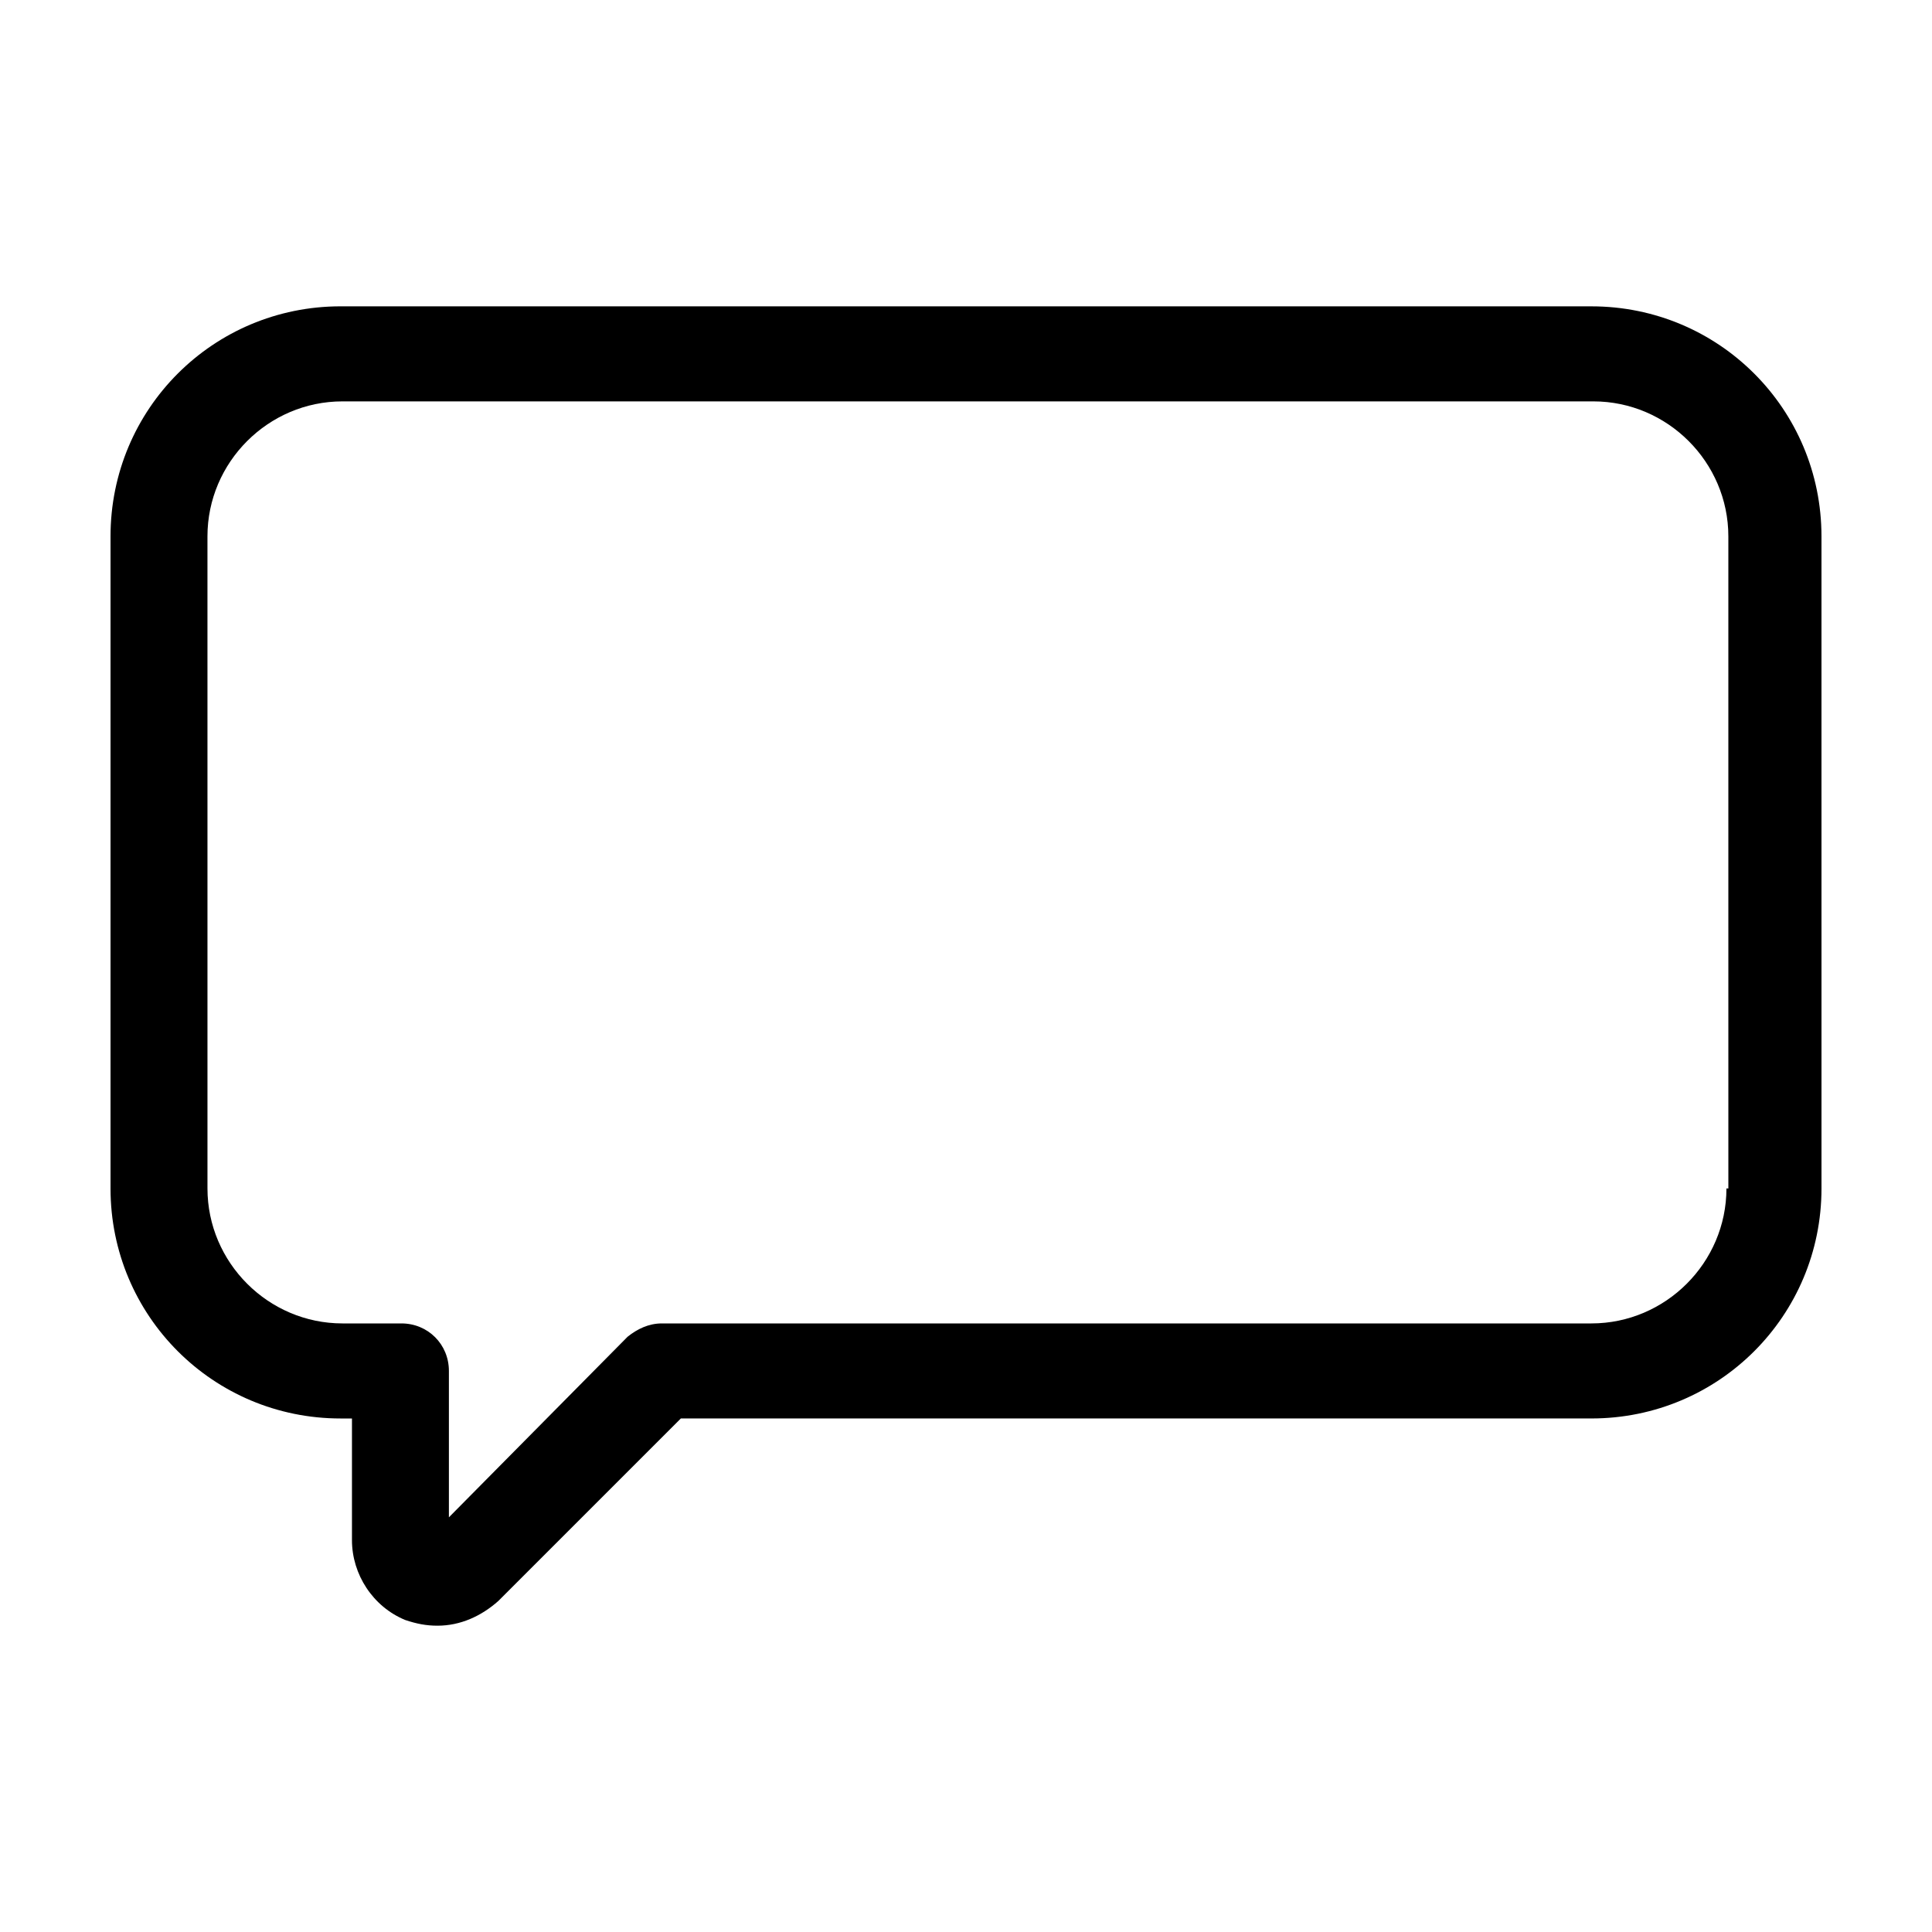 <?xml version="1.0" encoding="UTF-8"?>
<!-- Uploaded to: SVG Find, www.svgrepo.com, Generator: SVG Find Mixer Tools -->
<svg fill="#000000" width="800px" height="800px" version="1.1" viewBox="144 144 512 512" xmlns="http://www.w3.org/2000/svg">
 <path d="m565.75 225.18h-331.5c-33.758 0-60.961 27.207-60.961 60.961v172.81c0 33.754 27.207 60.961 60.961 60.961h3.023v32.242c0 9.07 5.543 17.633 14.105 21.16 3.023 1.008 5.543 1.512 8.566 1.512 6.047 0 11.586-2.519 16.121-6.551l48.367-48.367h241.32c33.754 0 60.961-27.207 60.961-60.961l-0.004-172.8c0-33.754-27.203-60.961-60.961-60.961zm35.773 233.77c0 19.648-16.121 35.77-35.77 35.77h-246.36c-3.527 0-6.551 1.512-9.07 3.527l-47.359 47.859v-38.793c0-7.055-5.543-12.594-12.594-12.594h-15.617c-19.648 0-35.77-16.121-35.77-35.77l-0.004-172.81c0-19.648 16.121-35.77 35.77-35.77h331.51c19.648 0 35.77 16.121 35.77 35.77l0.004 172.81z"/>
</svg>